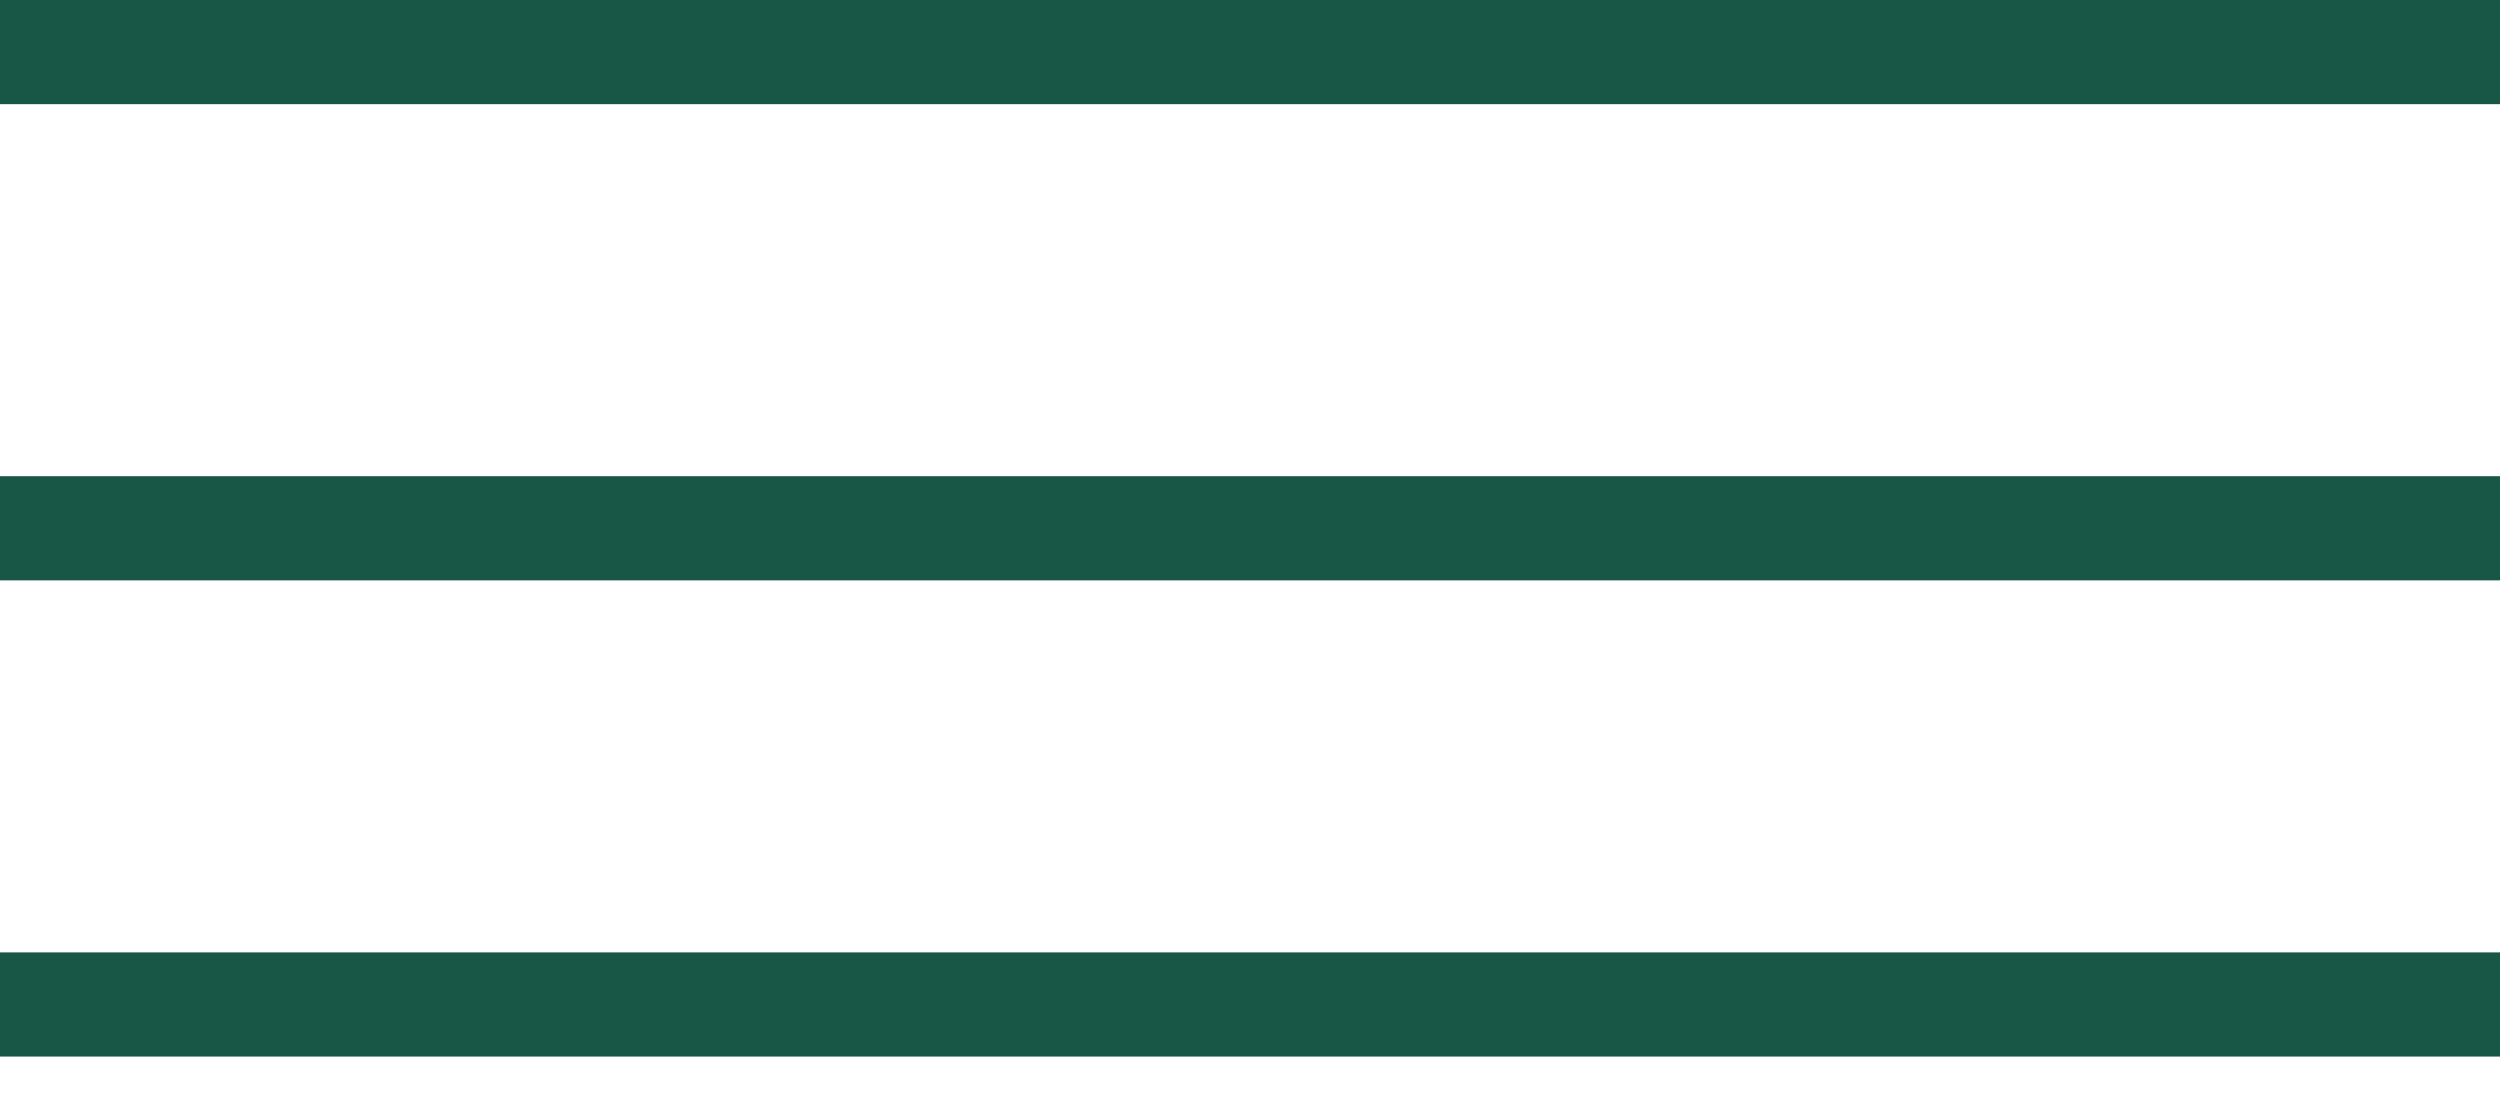 <?xml version="1.0" encoding="UTF-8"?> <svg xmlns="http://www.w3.org/2000/svg" width="48" height="21" viewBox="0 0 48 21" fill="none"><line y1="1" x2="48" y2="1" stroke="#185746" stroke-width="2"></line><line y1="10.143" x2="48" y2="10.143" stroke="#185746" stroke-width="2"></line><line y1="19.286" x2="48" y2="19.286" stroke="#185746" stroke-width="2"></line></svg> 